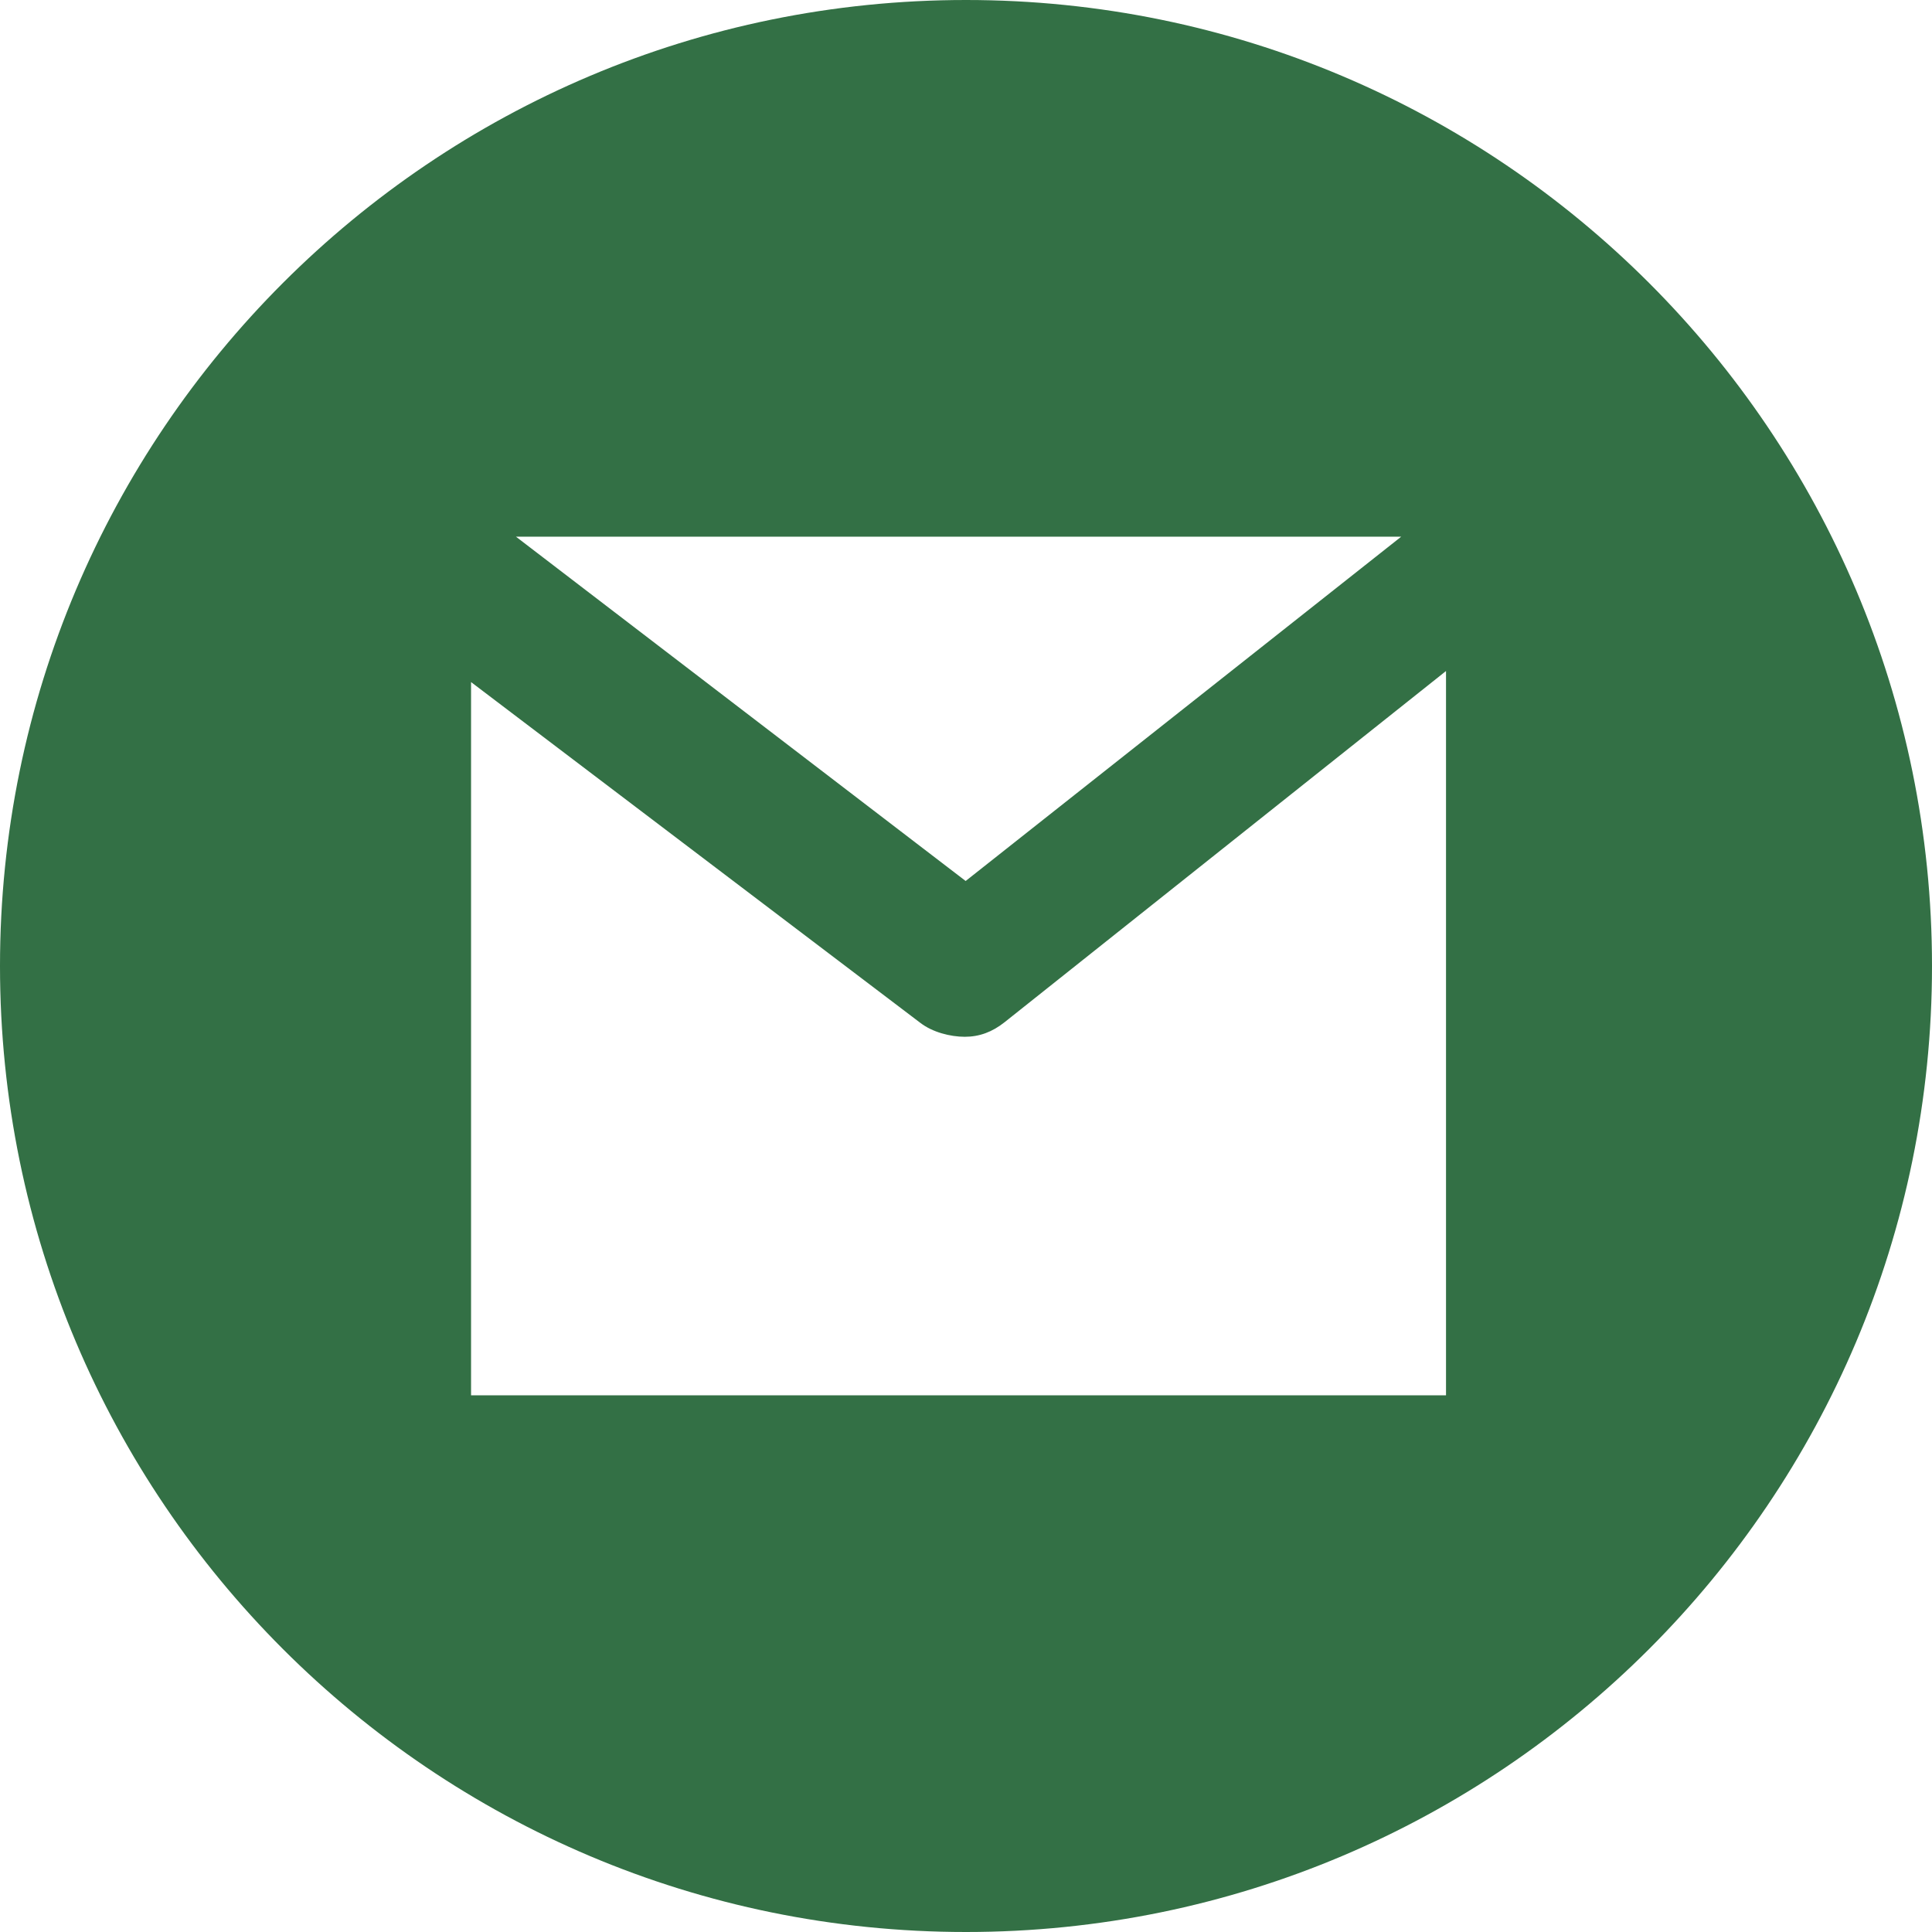 <svg width="22" height="22" viewBox="0 0 22 22" fill="none" xmlns="http://www.w3.org/2000/svg">
<path d="M11 0C4.925 0 0 4.925 0 11C0 17.075 4.925 22 11 22C17.075 22 22 17.075 22 11C22 4.925 17.075 0 11 0ZM15.956 6.111L10.996 10.032L5.875 6.111H15.956ZM16.466 15.889H5.364V7.767L10.482 11.649C10.619 11.754 10.822 11.806 10.986 11.806C11.153 11.806 11.299 11.751 11.437 11.642L16.466 7.641V15.889Z" fill="#337045"/>
</svg>

